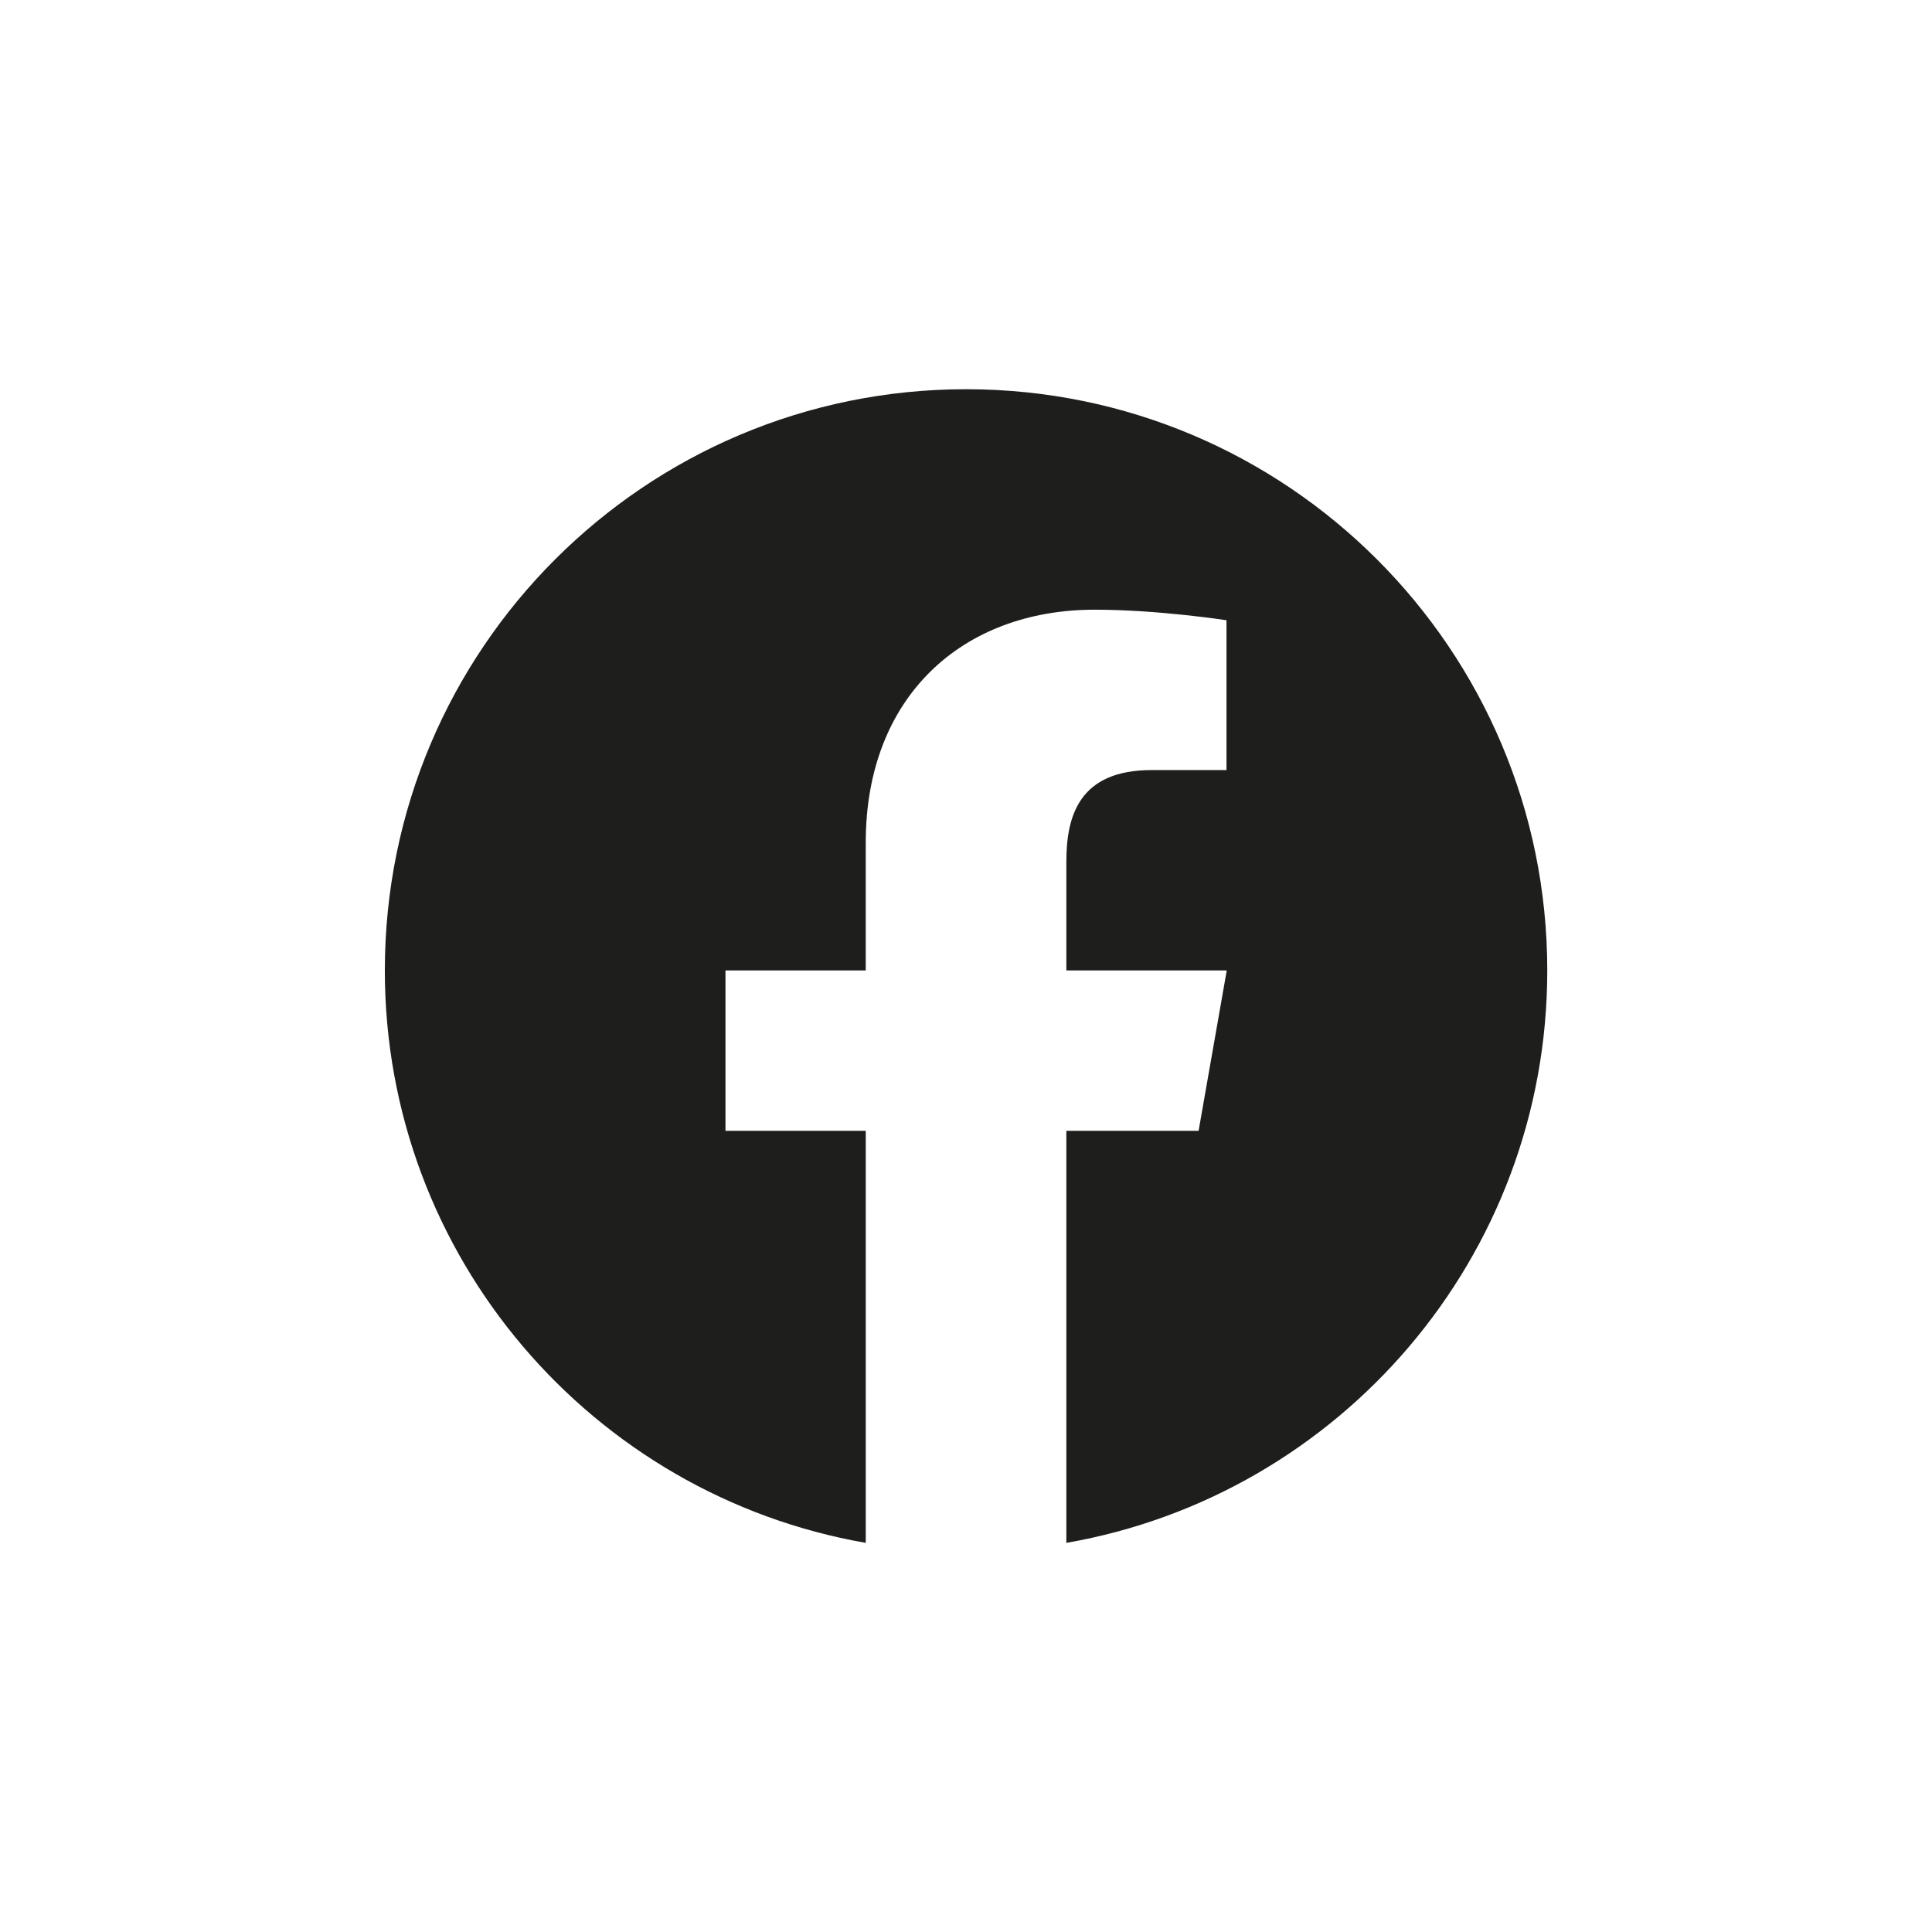 <?xml version="1.0" encoding="utf-8"?>
<!-- Generator: Adobe Illustrator 26.2.1, SVG Export Plug-In . SVG Version: 6.00 Build 0)  -->
<svg version="1.1" id="Capa_1" xmlns="http://www.w3.org/2000/svg" xmlns:xlink="http://www.w3.org/1999/xlink" x="0px" y="0px"
	 viewBox="0 0 1000 1000" style="enable-background:new 0 0 1000 1000;" xml:space="preserve">
<style type="text/css">
	.st0{fill:#1E1E1C;}
</style>
<g id="g538_00000119818149981072773690000017038213615042788259_" transform="matrix(13.012,0,0,-13.012,350,100.226)">
	<g>
		<path id="path540_00000025422810815550641190000005487085708728927648_" class="st0" d="M11.53-7.78
			c-12.77,0-23.12-10.35-23.12-23.12c0-11.41,8.27-20.88,19.13-22.77v0.08h0v16.31H1.96v6.38h5.58v5.09c0,5.79,3.83,9.26,9.11,9.26
			c2.53,0,5.24-0.42,5.24-0.42v-5.96h-2.98c-2.87,0-3.39-1.81-3.39-3.64v-4.33h6.38l-1.12-6.38h-5.26v-16.31v-0.08
			c10.87,1.89,19.13,11.36,19.13,22.77C34.65-18.13,24.3-7.78,11.53-7.78"/>
	</g>
</g>
</svg>
